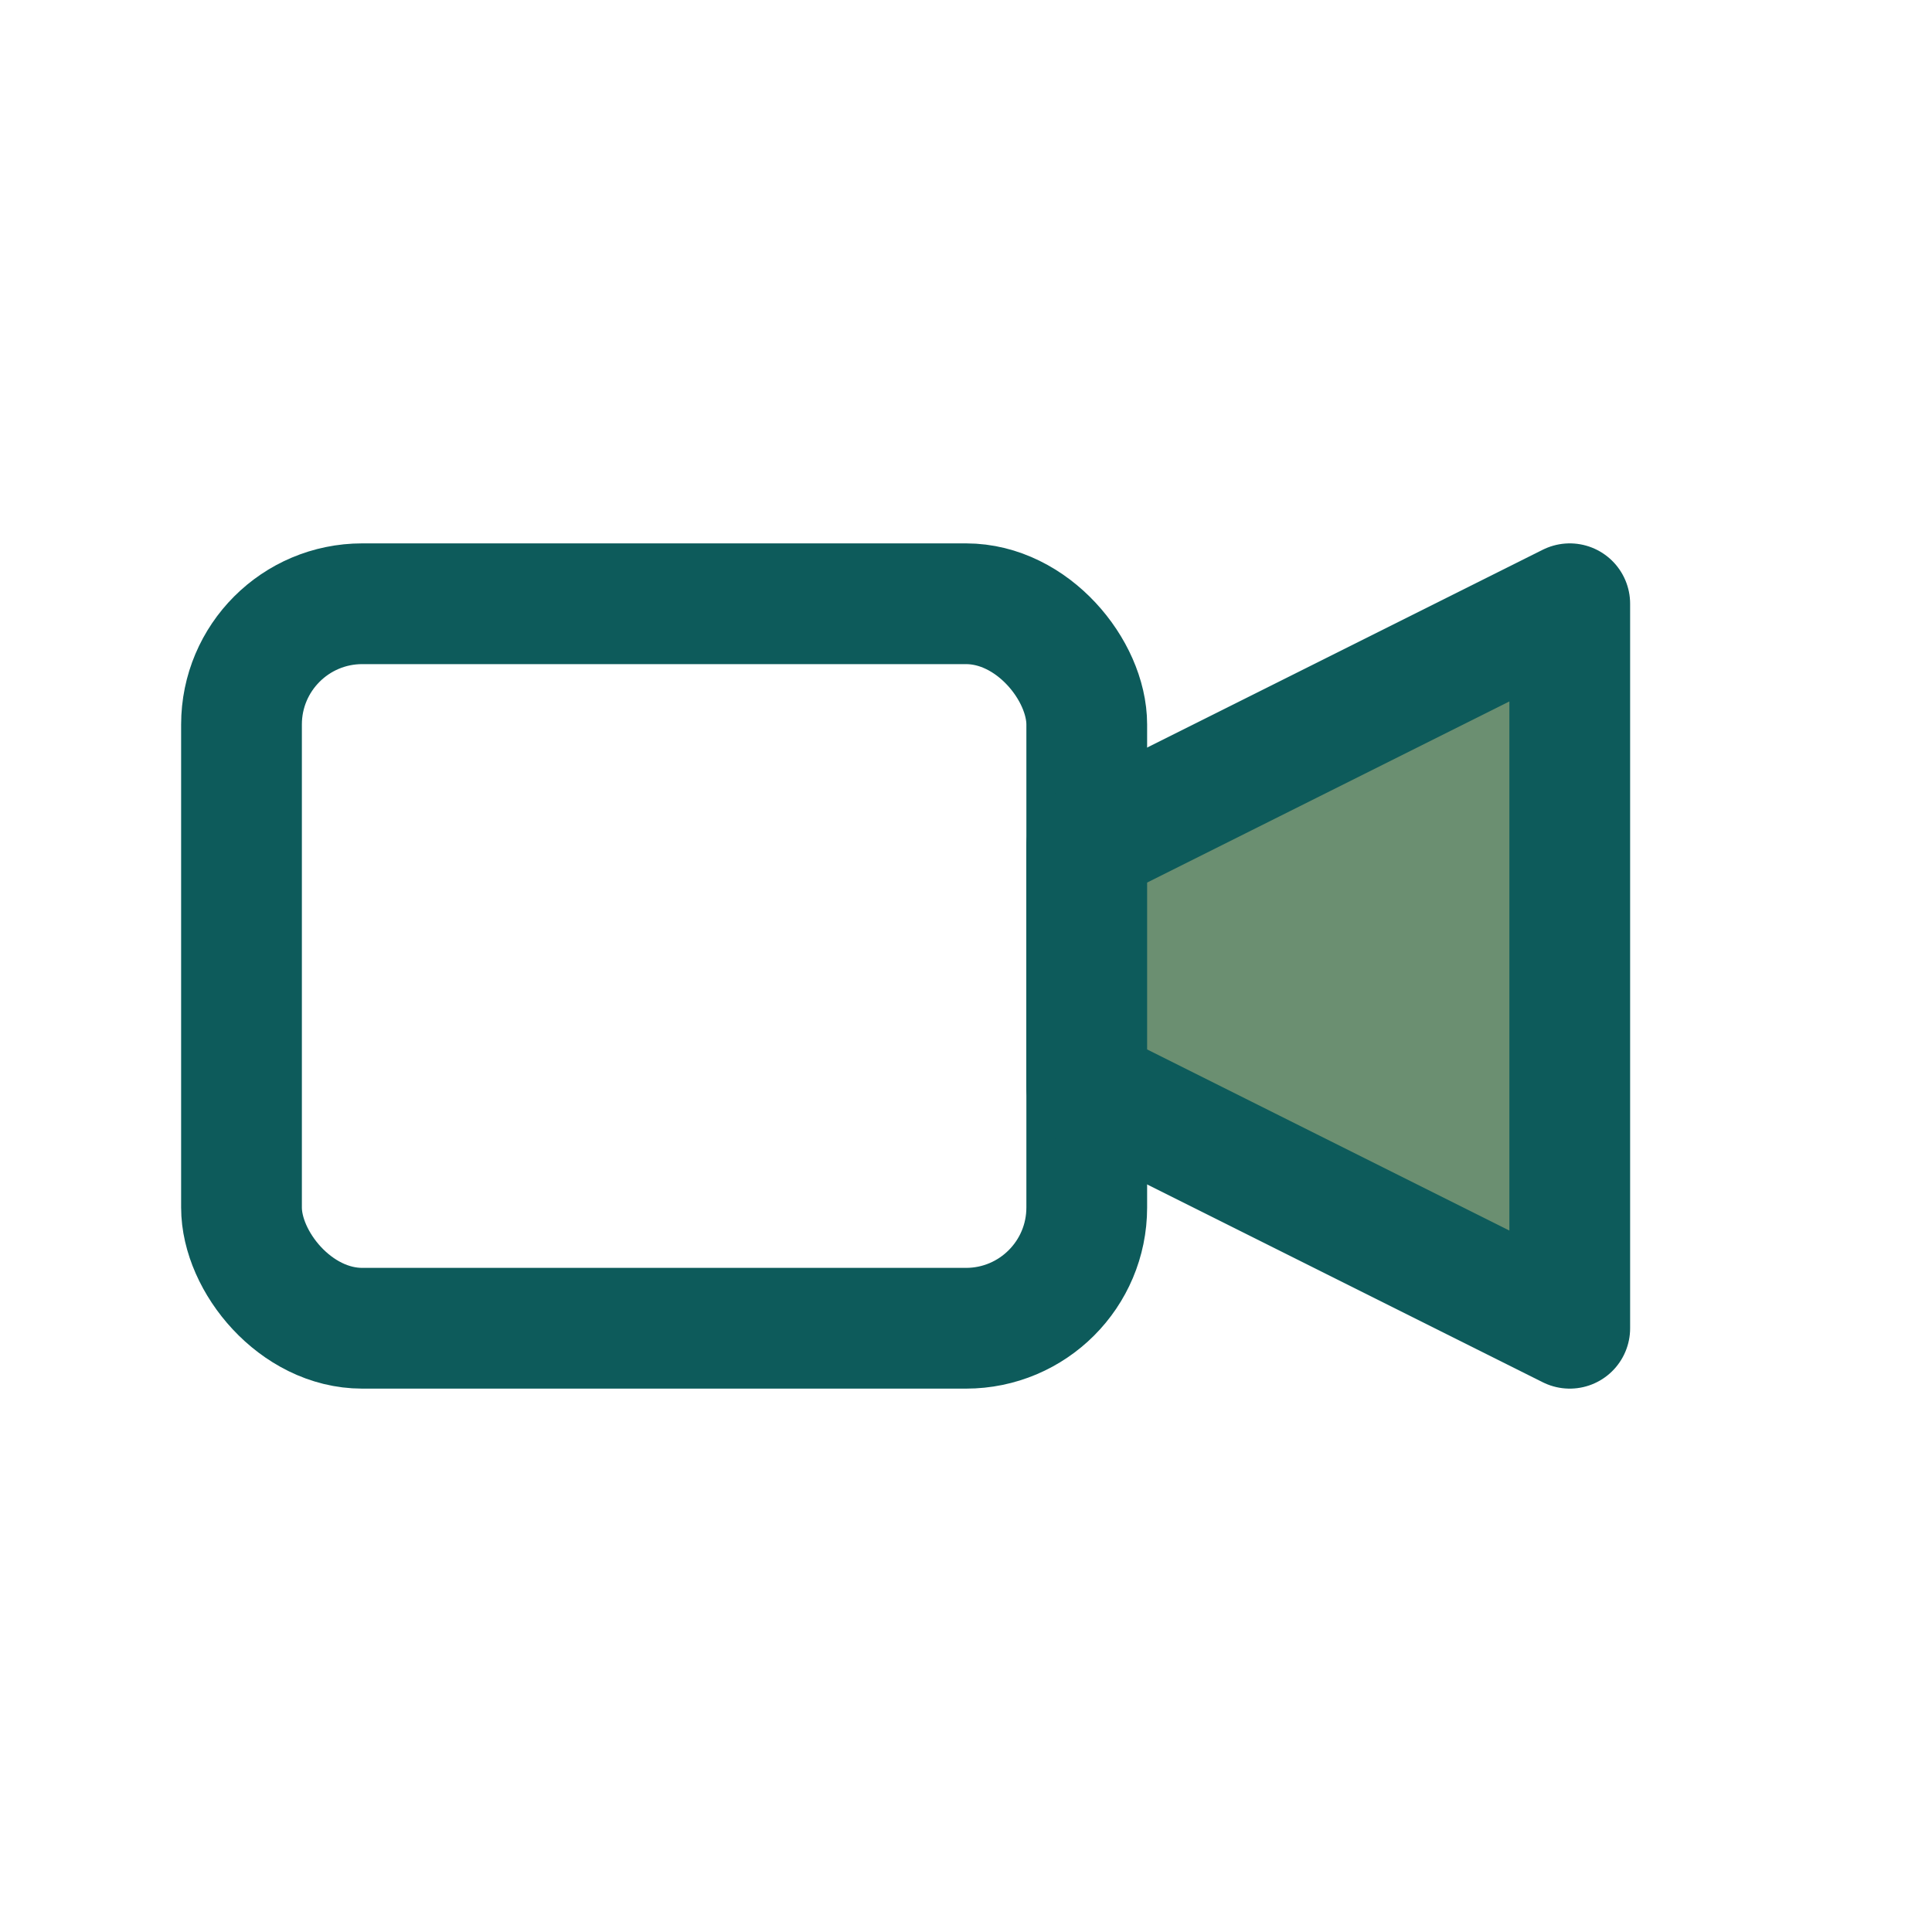 <?xml version="1.0" encoding="UTF-8"?>
<svg xmlns="http://www.w3.org/2000/svg" width="32" height="32" viewBox="0 0 32 32"><rect x="4" y="10" width="14" height="12" fill="none" stroke="#0D5B5B" stroke-width="2" rx="2"/><path d="M18 14l8-4v12l-8-4z" fill="#6B8F71" stroke="#0D5B5B" stroke-width="2" stroke-linejoin="round"/></svg>